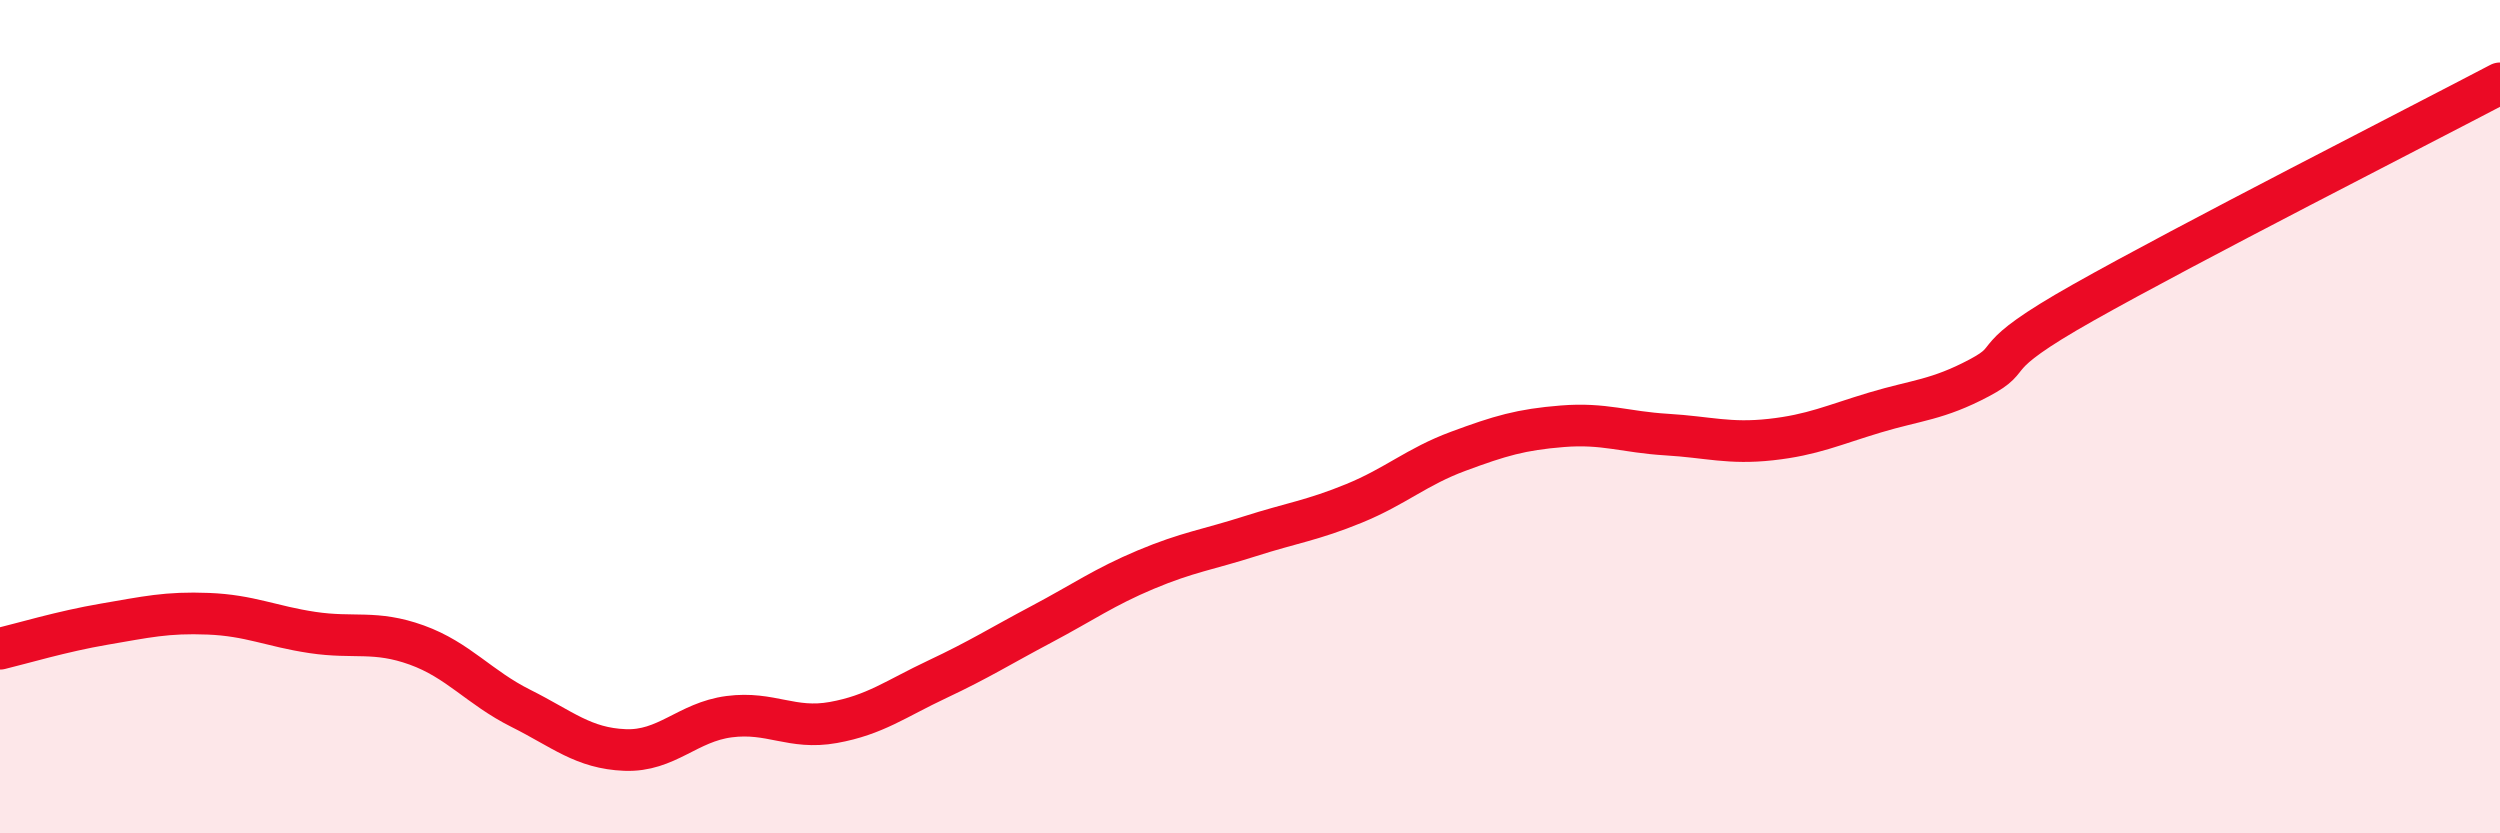 
    <svg width="60" height="20" viewBox="0 0 60 20" xmlns="http://www.w3.org/2000/svg">
      <path
        d="M 0,15.57 C 0.5,15.45 1.5,15.15 2.5,14.98 C 3.5,14.81 4,14.69 5,14.73 C 6,14.77 6.5,15.03 7.5,15.18 C 8.5,15.33 9,15.12 10,15.48 C 11,15.84 11.5,16.5 12.5,17 C 13.5,17.5 14,17.96 15,18 C 16,18.04 16.5,17.33 17.5,17.2 C 18.5,17.07 19,17.52 20,17.34 C 21,17.16 21.5,16.77 22.5,16.3 C 23.5,15.83 24,15.51 25,14.98 C 26,14.45 26.5,14.09 27.5,13.67 C 28.5,13.25 29,13.19 30,12.87 C 31,12.55 31.5,12.49 32.5,12.08 C 33.5,11.67 34,11.2 35,10.83 C 36,10.46 36.5,10.31 37.5,10.23 C 38.5,10.15 39,10.37 40,10.43 C 41,10.49 41.5,10.66 42.5,10.55 C 43.5,10.44 44,10.2 45,9.9 C 46,9.6 46.5,9.6 47.5,9.07 C 48.5,8.54 47.5,8.67 50,7.26 C 52.5,5.85 58,3.05 60,2L60 20L0 20Z"
        fill="#EB0A25"
        opacity="0.1"
        stroke-linecap="round"
        stroke-linejoin="round"
      />
      <path
        d="M 0,15.57 C 0.5,15.45 1.5,15.15 2.5,14.98 C 3.5,14.81 4,14.69 5,14.73 C 6,14.77 6.5,15.03 7.5,15.18 C 8.5,15.33 9,15.12 10,15.48 C 11,15.84 11.5,16.5 12.5,17 C 13.5,17.5 14,17.96 15,18 C 16,18.04 16.5,17.33 17.5,17.2 C 18.5,17.07 19,17.52 20,17.34 C 21,17.16 21.5,16.77 22.5,16.3 C 23.5,15.83 24,15.51 25,14.98 C 26,14.45 26.5,14.09 27.5,13.67 C 28.5,13.25 29,13.19 30,12.87 C 31,12.55 31.5,12.49 32.5,12.08 C 33.5,11.67 34,11.2 35,10.83 C 36,10.46 36.5,10.31 37.5,10.23 C 38.5,10.15 39,10.37 40,10.43 C 41,10.49 41.5,10.66 42.5,10.55 C 43.5,10.44 44,10.2 45,9.9 C 46,9.6 46.5,9.6 47.5,9.07 C 48.5,8.54 47.5,8.67 50,7.26 C 52.5,5.85 58,3.05 60,2"
        stroke="#EB0A25"
        stroke-width="1"
        fill="none"
        stroke-linecap="round"
        stroke-linejoin="round"
      />
    </svg>
  